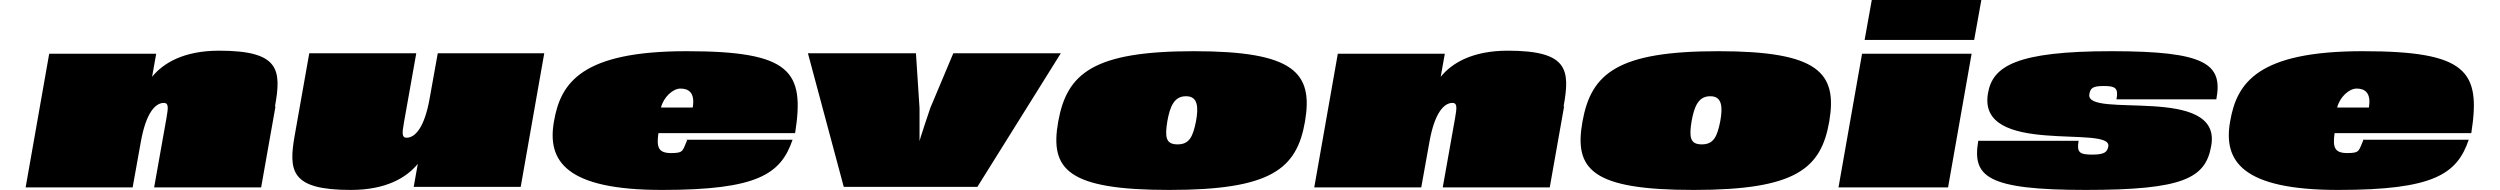 <?xml version="1.0" encoding="UTF-8"?><svg xmlns="http://www.w3.org/2000/svg" id="Layer_1685b2be786b58" version="1.1" viewBox="0 0 487.5 37.1" aria-hidden="true" width="487px" height="37px"><defs><linearGradient class="cerosgradient" data-cerosgradient="true" id="CerosGradient_id514f36f78" gradientUnits="userSpaceOnUse" x1="50%" y1="100%" x2="50%" y2="0%"><stop offset="0%" stop-color="#d1d1d1"/><stop offset="100%" stop-color="#d1d1d1"/></linearGradient><linearGradient/></defs>
  <!-- Generator: Adobe Illustrator 29.5.1, SVG Export Plug-In . SVG Version: 2.1.0 Build 141)  -->
  <path d="M53.4,20.8l-2.8,15.8h-20.9l2.4-13.5c.4-2.2.4-3-.5-3-1.7,0-3.5,2-4.5,7.6l-1.6,8.9H4.6l4.6-26.1h20.9l-.8,4.5c2.2-2.7,6.2-5.1,13.1-5.1,11.8,0,12.2,3.7,10.9,10.9ZM105.9,10.4l-4.6,26.1h-20.9l.8-4.5c-2.2,2.7-6.2,5.1-13.1,5.1-11.8,0-12.2-3.7-10.9-10.9l2.8-15.8h20.9l-2.4,13.5c-.4,2.2-.4,3,.5,3,1.7,0,3.5-2,4.5-7.6l1.6-8.9h20.9ZM133.7,27.3h20.7c-2.3,6.7-6.8,9.8-25.5,9.8s-22.5-5.6-21.1-13.4c1.3-7.6,5.5-13.7,25.9-13.7s23.1,3.9,21.2,16h-26.7c-.4,2.8,0,3.9,2.5,3.9s2.2-.5,3.1-2.5ZM128.7,21h6.2c.5-3-.9-3.7-2.4-3.7s-3.3,1.7-3.8,3.7ZM206.8,10.4l-16.3,26.1h-26.1l-7-26.1h21.1l.7,10.7v6.5c-.1,0,2.1-6.5,2.1-6.5l4.5-10.7h21.1ZM254.5,23.7c-1.6,9.3-6.6,13.4-26.5,13.4s-23.4-4-21.7-13.4c1.7-9.4,6.9-13.7,26.5-13.7s23.3,4.2,21.7,13.7ZM231.2,18.8c-2.3,0-3.1,2.1-3.6,4.9-.5,3.1-.3,4.5,2,4.5s3-1.5,3.6-4.5c.5-2.7.4-4.9-1.9-4.9ZM305.1,20.8l-2.8,15.8h-20.9l2.4-13.5c.4-2.2.4-3-.5-3-1.7,0-3.5,2-4.5,7.6l-1.6,8.9h-20.9l4.6-26.1h20.9l-.8,4.5c2.2-2.7,6.2-5.1,13.1-5.1,11.8,0,12.2,3.7,10.9,10.9ZM356.9,23.7c-1.6,9.3-6.6,13.4-26.5,13.4s-23.4-4-21.7-13.4c1.7-9.4,6.9-13.7,26.5-13.7s23.3,4.2,21.7,13.7ZM333.6,18.8c-2.3,0-3.1,2.1-3.6,4.9-.5,3.1-.3,4.5,2,4.5s3-1.5,3.6-4.5c.5-2.7.4-4.9-1.9-4.9ZM358.7,36.6l4.6-26.1h21.4l-4.6,26.1h-21.4ZM363.8,7.8l1.4-7.8h21.4l-1.4,7.8h-21.4ZM407.1,37.1c-19.5,0-22.3-2.6-21.1-9.6h19.6c-.4,2.3.2,2.7,2.7,2.7s2.9-.6,3.1-1.6c.8-4.3-25.7,2-23.5-10.4.9-5.3,5.6-8.2,24.1-8.2s21.8,2.5,20.5,9.4h-19.5c.4-2.2-.2-2.6-2.5-2.6s-2.6.5-2.8,1.6c-.9,4.9,26-2,23.8,10.1-1.1,6.3-5.4,8.6-24.5,8.6ZM461.1,27.3h20.7c-2.3,6.7-6.8,9.8-25.5,9.8s-22.5-5.6-21.1-13.4c1.3-7.6,5.5-13.7,25.9-13.7s23.1,3.9,21.2,16h-26.7c-.4,2.8,0,3.9,2.5,3.9s2.2-.5,3.1-2.5ZM456.1,21h6.2c.5-3-.9-3.7-2.4-3.7s-3.3,1.7-3.8,3.7Z"/>
</svg>